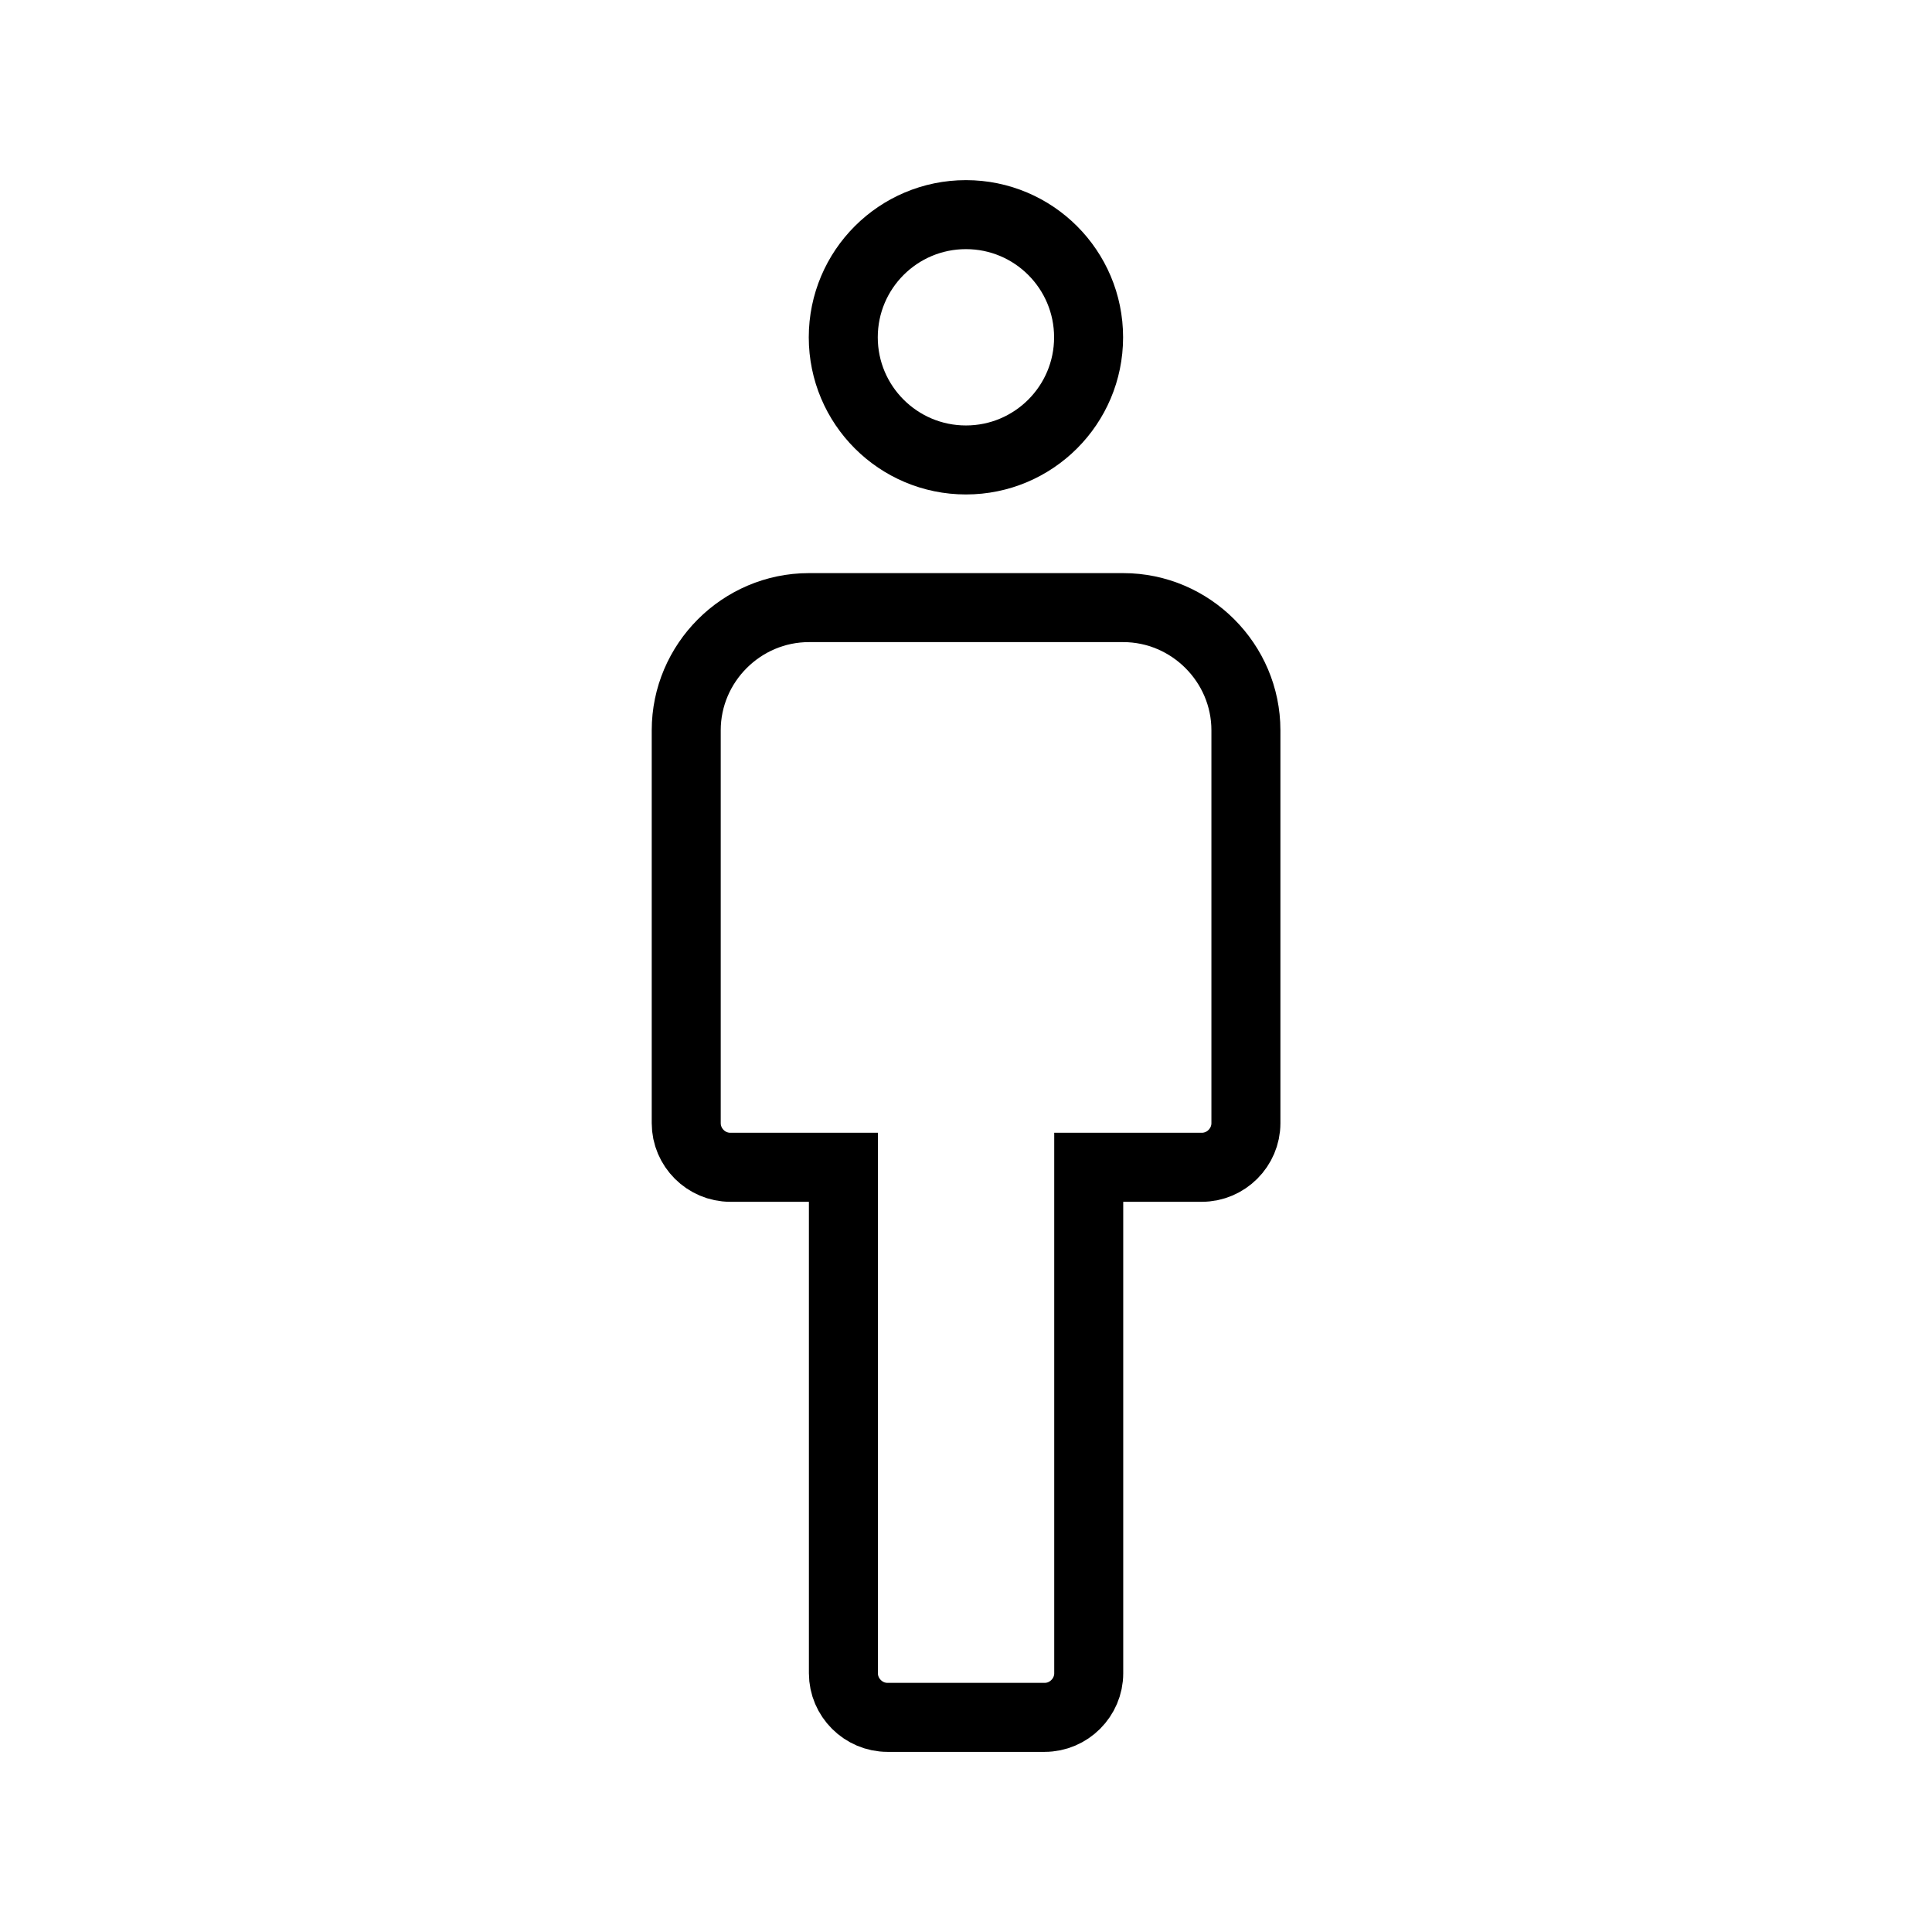 <svg width="42" height="42" viewBox="0 0 42 42" fill="none" xmlns="http://www.w3.org/2000/svg">
<path d="M18.335 26.126V25.376H17.585H15.876C15.351 25.376 14.918 24.943 14.918 24.417V15.876C14.918 14.411 16.12 13.209 17.585 13.209H24.418C25.883 13.209 27.085 14.411 27.085 15.876V24.417C27.085 24.943 26.652 25.376 26.126 25.376H24.418H23.668V26.126V36.376C23.668 36.901 23.235 37.334 22.71 37.334H19.293C18.768 37.334 18.335 36.901 18.335 36.376V26.126Z" stroke="black" stroke-width="1.5"/>
<path d="M23.665 7.333C23.665 8.805 22.471 9.999 20.999 9.999C19.526 9.999 18.332 8.805 18.332 7.333C18.332 5.86 19.526 4.666 20.999 4.666C22.471 4.666 23.665 5.86 23.665 7.333Z" stroke="black" stroke-width="1.5"/>
</svg>
